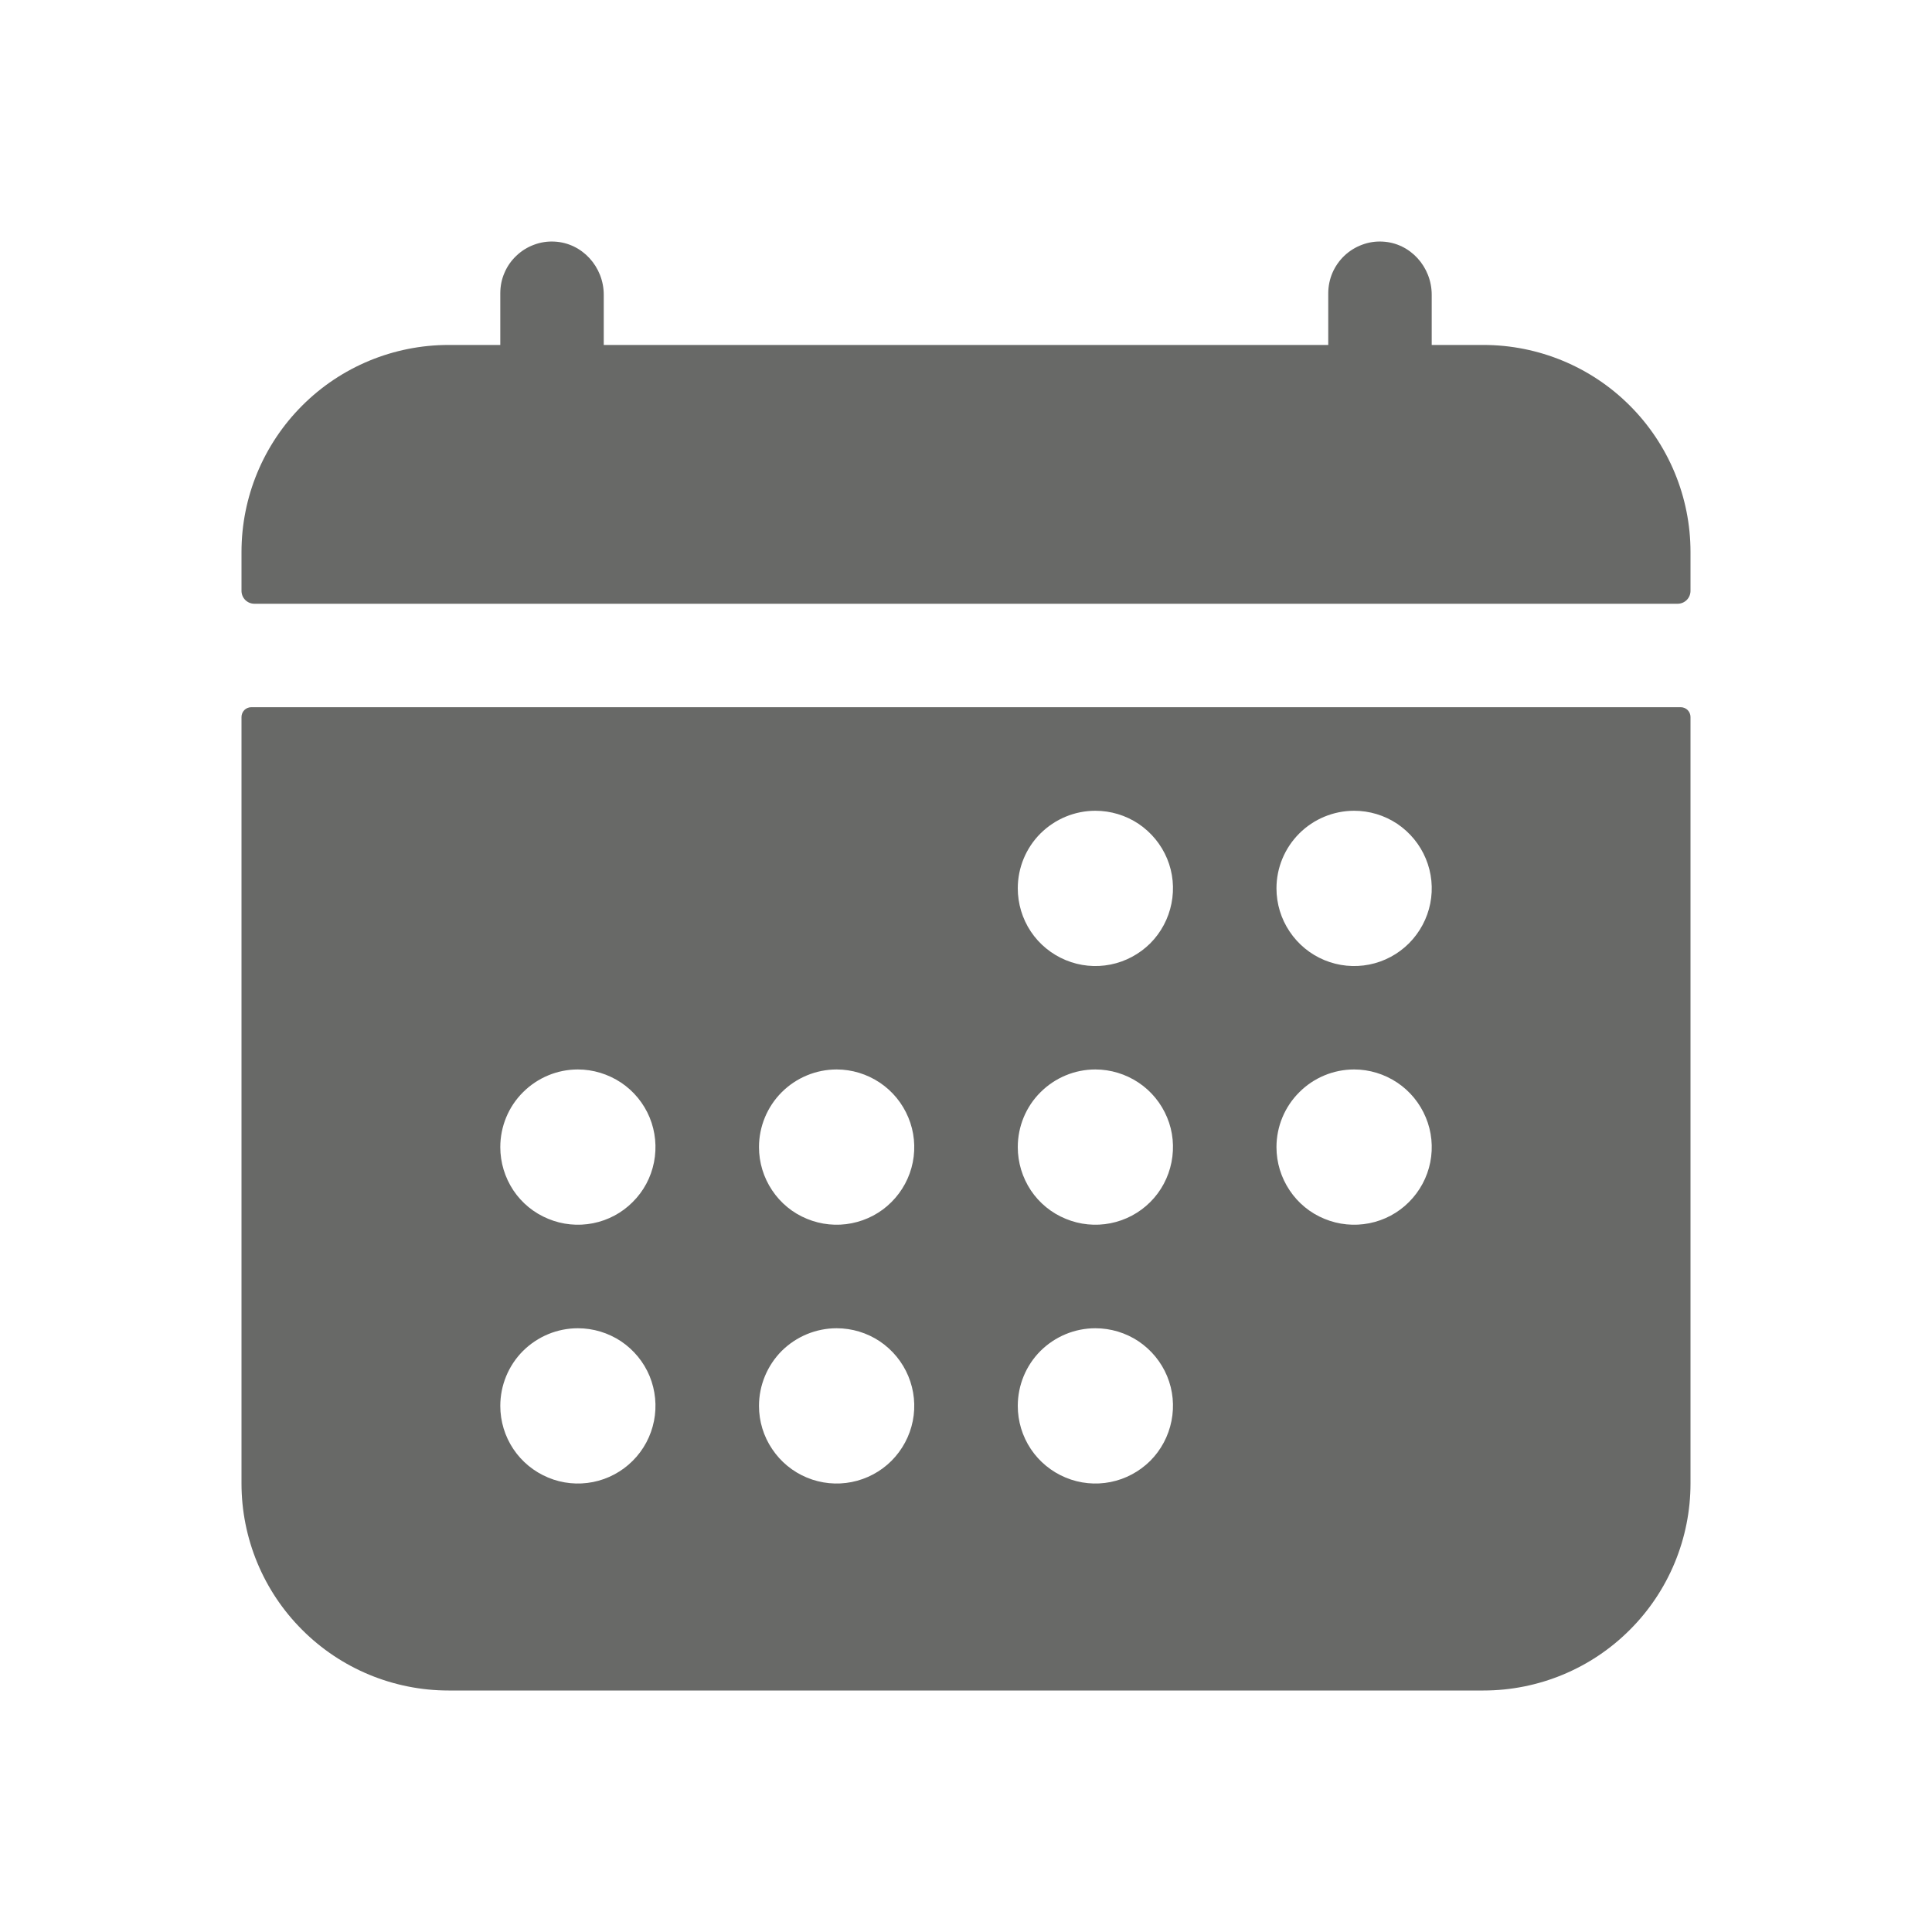 <svg width="20" height="20" viewBox="0 0 20 20" fill="none" xmlns="http://www.w3.org/2000/svg">
<path d="M17.5 5.714C17.5 5.146 17.274 4.601 16.872 4.199C16.471 3.797 15.925 3.571 15.357 3.571H14.821V3.051C14.821 2.763 14.6 2.515 14.312 2.501C14.239 2.497 14.167 2.508 14.099 2.534C14.031 2.559 13.969 2.598 13.916 2.648C13.864 2.698 13.822 2.758 13.793 2.825C13.765 2.891 13.75 2.963 13.75 3.036V3.571H6.25V3.051C6.25 2.763 6.028 2.515 5.74 2.501C5.668 2.497 5.595 2.508 5.527 2.534C5.459 2.559 5.397 2.598 5.345 2.648C5.292 2.698 5.25 2.758 5.222 2.825C5.193 2.891 5.179 2.963 5.179 3.036V3.571H4.643C4.075 3.571 3.529 3.797 3.128 4.199C2.726 4.601 2.5 5.146 2.5 5.714V6.116C2.5 6.152 2.514 6.186 2.539 6.211C2.564 6.236 2.598 6.25 2.634 6.25H17.366C17.402 6.25 17.436 6.236 17.461 6.211C17.486 6.186 17.5 6.152 17.5 6.116V5.714ZM2.5 15.357C2.5 15.925 2.726 16.471 3.128 16.872C3.529 17.274 4.075 17.5 4.643 17.5H15.357C15.925 17.5 16.471 17.274 16.872 16.872C17.274 16.471 17.5 15.925 17.5 15.357V7.422C17.5 7.395 17.489 7.37 17.471 7.351C17.452 7.332 17.426 7.321 17.4 7.321H2.6C2.574 7.321 2.548 7.332 2.529 7.351C2.511 7.37 2.5 7.395 2.5 7.422V15.357ZM14.018 8.393C14.177 8.393 14.332 8.44 14.464 8.528C14.596 8.617 14.699 8.742 14.76 8.889C14.821 9.036 14.837 9.197 14.806 9.353C14.775 9.509 14.698 9.652 14.586 9.765C14.474 9.877 14.331 9.954 14.175 9.985C14.019 10.016 13.857 10 13.71 9.939C13.563 9.878 13.438 9.775 13.35 9.643C13.261 9.511 13.214 9.355 13.214 9.196C13.214 8.983 13.299 8.779 13.45 8.628C13.6 8.478 13.805 8.393 14.018 8.393ZM14.018 11.071C14.177 11.071 14.332 11.119 14.464 11.207C14.596 11.295 14.699 11.421 14.76 11.568C14.821 11.714 14.837 11.876 14.806 12.032C14.775 12.188 14.698 12.331 14.586 12.443C14.474 12.556 14.331 12.632 14.175 12.663C14.019 12.694 13.857 12.678 13.71 12.617C13.563 12.557 13.438 12.454 13.35 12.322C13.261 12.189 13.214 12.034 13.214 11.875C13.214 11.662 13.299 11.457 13.45 11.307C13.6 11.156 13.805 11.071 14.018 11.071ZM11.339 8.393C11.498 8.393 11.654 8.44 11.786 8.528C11.918 8.617 12.021 8.742 12.082 8.889C12.143 9.036 12.158 9.197 12.127 9.353C12.096 9.509 12.02 9.652 11.908 9.765C11.795 9.877 11.652 9.954 11.496 9.985C11.34 10.016 11.179 10 11.032 9.939C10.885 9.878 10.759 9.775 10.671 9.643C10.583 9.511 10.536 9.355 10.536 9.196C10.536 8.983 10.62 8.779 10.771 8.628C10.922 8.478 11.126 8.393 11.339 8.393ZM11.339 11.071C11.498 11.071 11.654 11.119 11.786 11.207C11.918 11.295 12.021 11.421 12.082 11.568C12.143 11.714 12.158 11.876 12.127 12.032C12.096 12.188 12.02 12.331 11.908 12.443C11.795 12.556 11.652 12.632 11.496 12.663C11.34 12.694 11.179 12.678 11.032 12.617C10.885 12.557 10.759 12.454 10.671 12.322C10.583 12.189 10.536 12.034 10.536 11.875C10.536 11.662 10.62 11.457 10.771 11.307C10.922 11.156 11.126 11.071 11.339 11.071ZM11.339 13.75C11.498 13.75 11.654 13.797 11.786 13.885C11.918 13.974 12.021 14.099 12.082 14.246C12.143 14.393 12.158 14.555 12.127 14.71C12.096 14.866 12.02 15.009 11.908 15.122C11.795 15.234 11.652 15.311 11.496 15.342C11.34 15.373 11.179 15.357 11.032 15.296C10.885 15.235 10.759 15.132 10.671 15C10.583 14.868 10.536 14.713 10.536 14.554C10.536 14.341 10.62 14.136 10.771 13.985C10.922 13.835 11.126 13.75 11.339 13.75ZM8.661 11.071C8.82 11.071 8.975 11.119 9.107 11.207C9.239 11.295 9.342 11.421 9.403 11.568C9.464 11.714 9.48 11.876 9.449 12.032C9.418 12.188 9.341 12.331 9.229 12.443C9.117 12.556 8.973 12.632 8.817 12.663C8.662 12.694 8.5 12.678 8.353 12.617C8.206 12.557 8.081 12.454 7.993 12.322C7.904 12.189 7.857 12.034 7.857 11.875C7.857 11.662 7.942 11.457 8.092 11.307C8.243 11.156 8.448 11.071 8.661 11.071ZM8.661 13.75C8.82 13.75 8.975 13.797 9.107 13.885C9.239 13.974 9.342 14.099 9.403 14.246C9.464 14.393 9.48 14.555 9.449 14.71C9.418 14.866 9.341 15.009 9.229 15.122C9.117 15.234 8.973 15.311 8.817 15.342C8.662 15.373 8.5 15.357 8.353 15.296C8.206 15.235 8.081 15.132 7.993 15C7.904 14.868 7.857 14.713 7.857 14.554C7.857 14.341 7.942 14.136 8.092 13.985C8.243 13.835 8.448 13.75 8.661 13.75ZM5.982 11.071C6.141 11.071 6.296 11.119 6.429 11.207C6.561 11.295 6.664 11.421 6.725 11.568C6.785 11.714 6.801 11.876 6.77 12.032C6.739 12.188 6.663 12.331 6.55 12.443C6.438 12.556 6.295 12.632 6.139 12.663C5.983 12.694 5.821 12.678 5.675 12.617C5.528 12.557 5.402 12.454 5.314 12.322C5.226 12.189 5.179 12.034 5.179 11.875C5.179 11.662 5.263 11.457 5.414 11.307C5.565 11.156 5.769 11.071 5.982 11.071ZM5.982 13.75C6.141 13.75 6.296 13.797 6.429 13.885C6.561 13.974 6.664 14.099 6.725 14.246C6.785 14.393 6.801 14.555 6.77 14.71C6.739 14.866 6.663 15.009 6.55 15.122C6.438 15.234 6.295 15.311 6.139 15.342C5.983 15.373 5.821 15.357 5.675 15.296C5.528 15.235 5.402 15.132 5.314 15C5.226 14.868 5.179 14.713 5.179 14.554C5.179 14.341 5.263 14.136 5.414 13.985C5.565 13.835 5.769 13.75 5.982 13.75Z" fill="#686967"/>
</svg>

